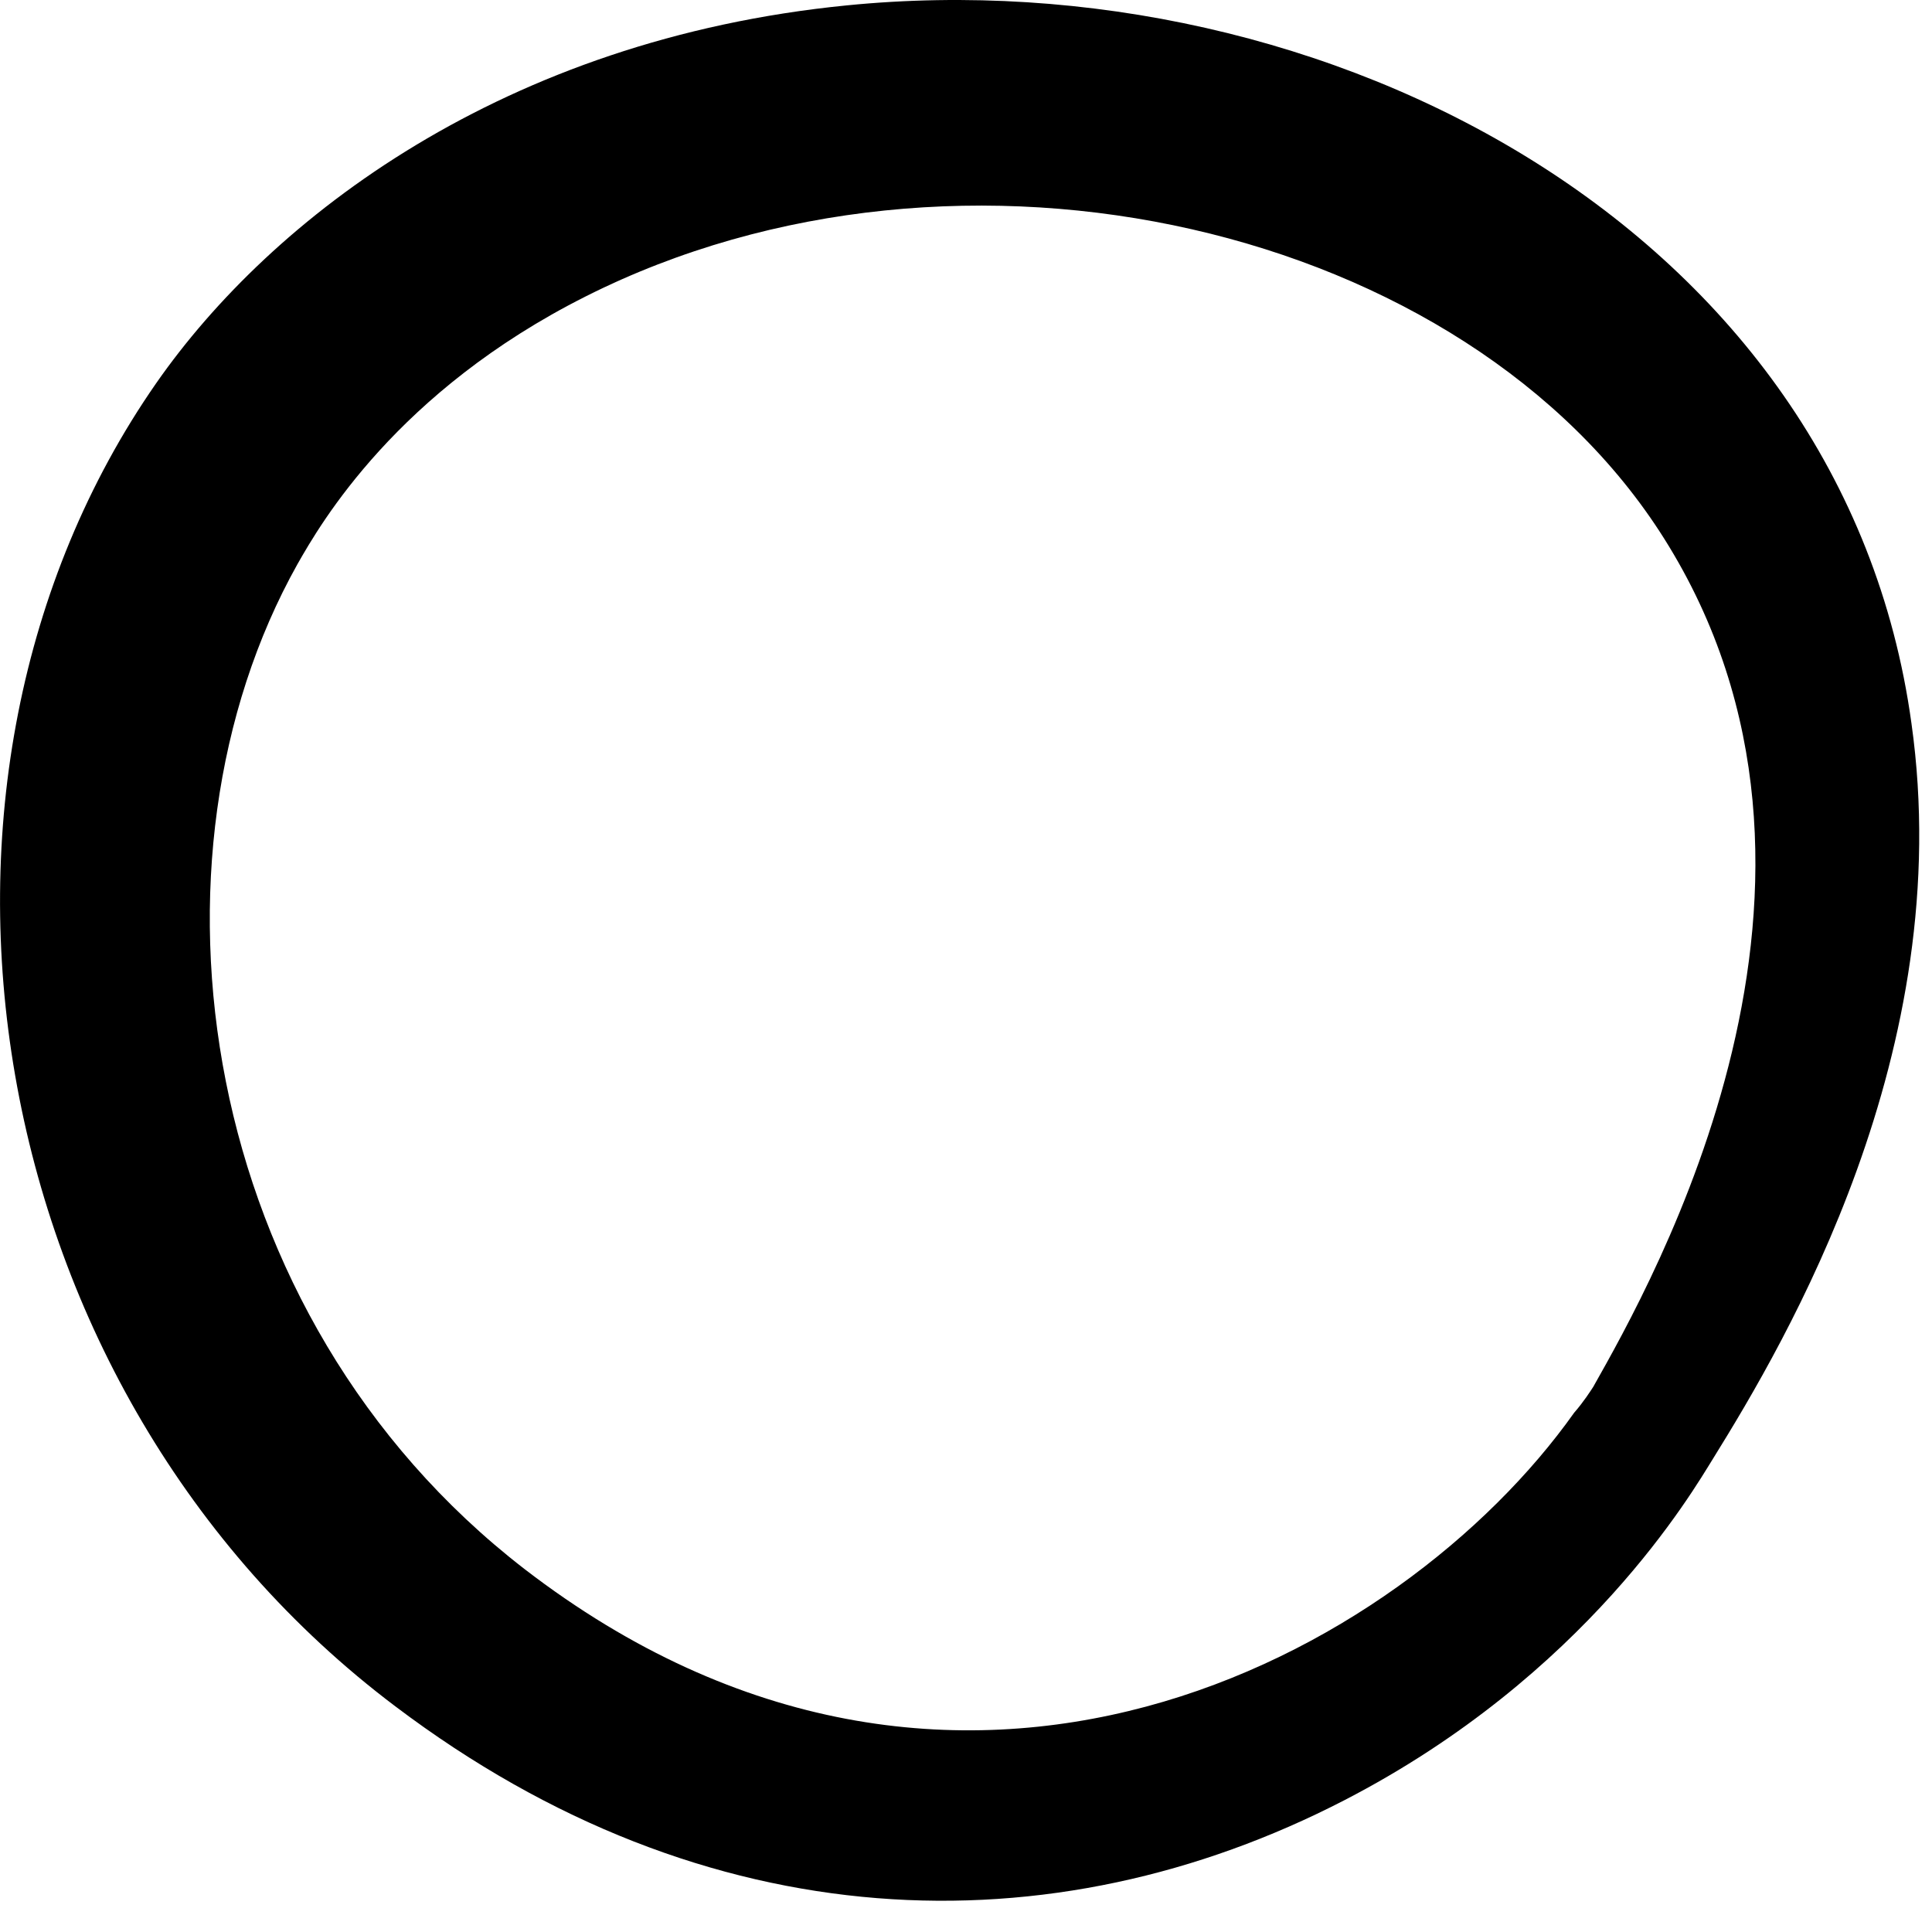<?xml version="1.0" encoding="utf-8"?>
<svg xmlns="http://www.w3.org/2000/svg" fill="none" height="100%" overflow="visible" preserveAspectRatio="none" style="display: block;" viewBox="0 0 14 14" width="100%">
<path clip-rule="evenodd" d="M12.412 10.572C12.265 10.808 11.496 12.139 9.742 13.045C7.624 14.139 5.121 14.07 2.865 12.365C-0.17 10.079 -0.869 5.655 1.131 2.778C1.968 1.576 3.653 0.285 6.136 0.039C9.604 -0.306 13.358 1.655 13.851 5.241C14.186 7.616 12.944 9.715 12.412 10.572ZM11.545 10.05C11.979 9.281 13.624 6.384 12.058 3.901C10.629 1.635 6.964 0.778 4.244 2.148C2.875 2.837 2.323 3.793 2.155 4.089C0.963 6.217 1.416 9.527 3.801 11.37C6.924 13.774 10.156 12.001 11.407 10.237C11.476 10.158 11.526 10.079 11.545 10.05Z" fill="black" fill-rule="evenodd" id="Vector"/>
</svg>